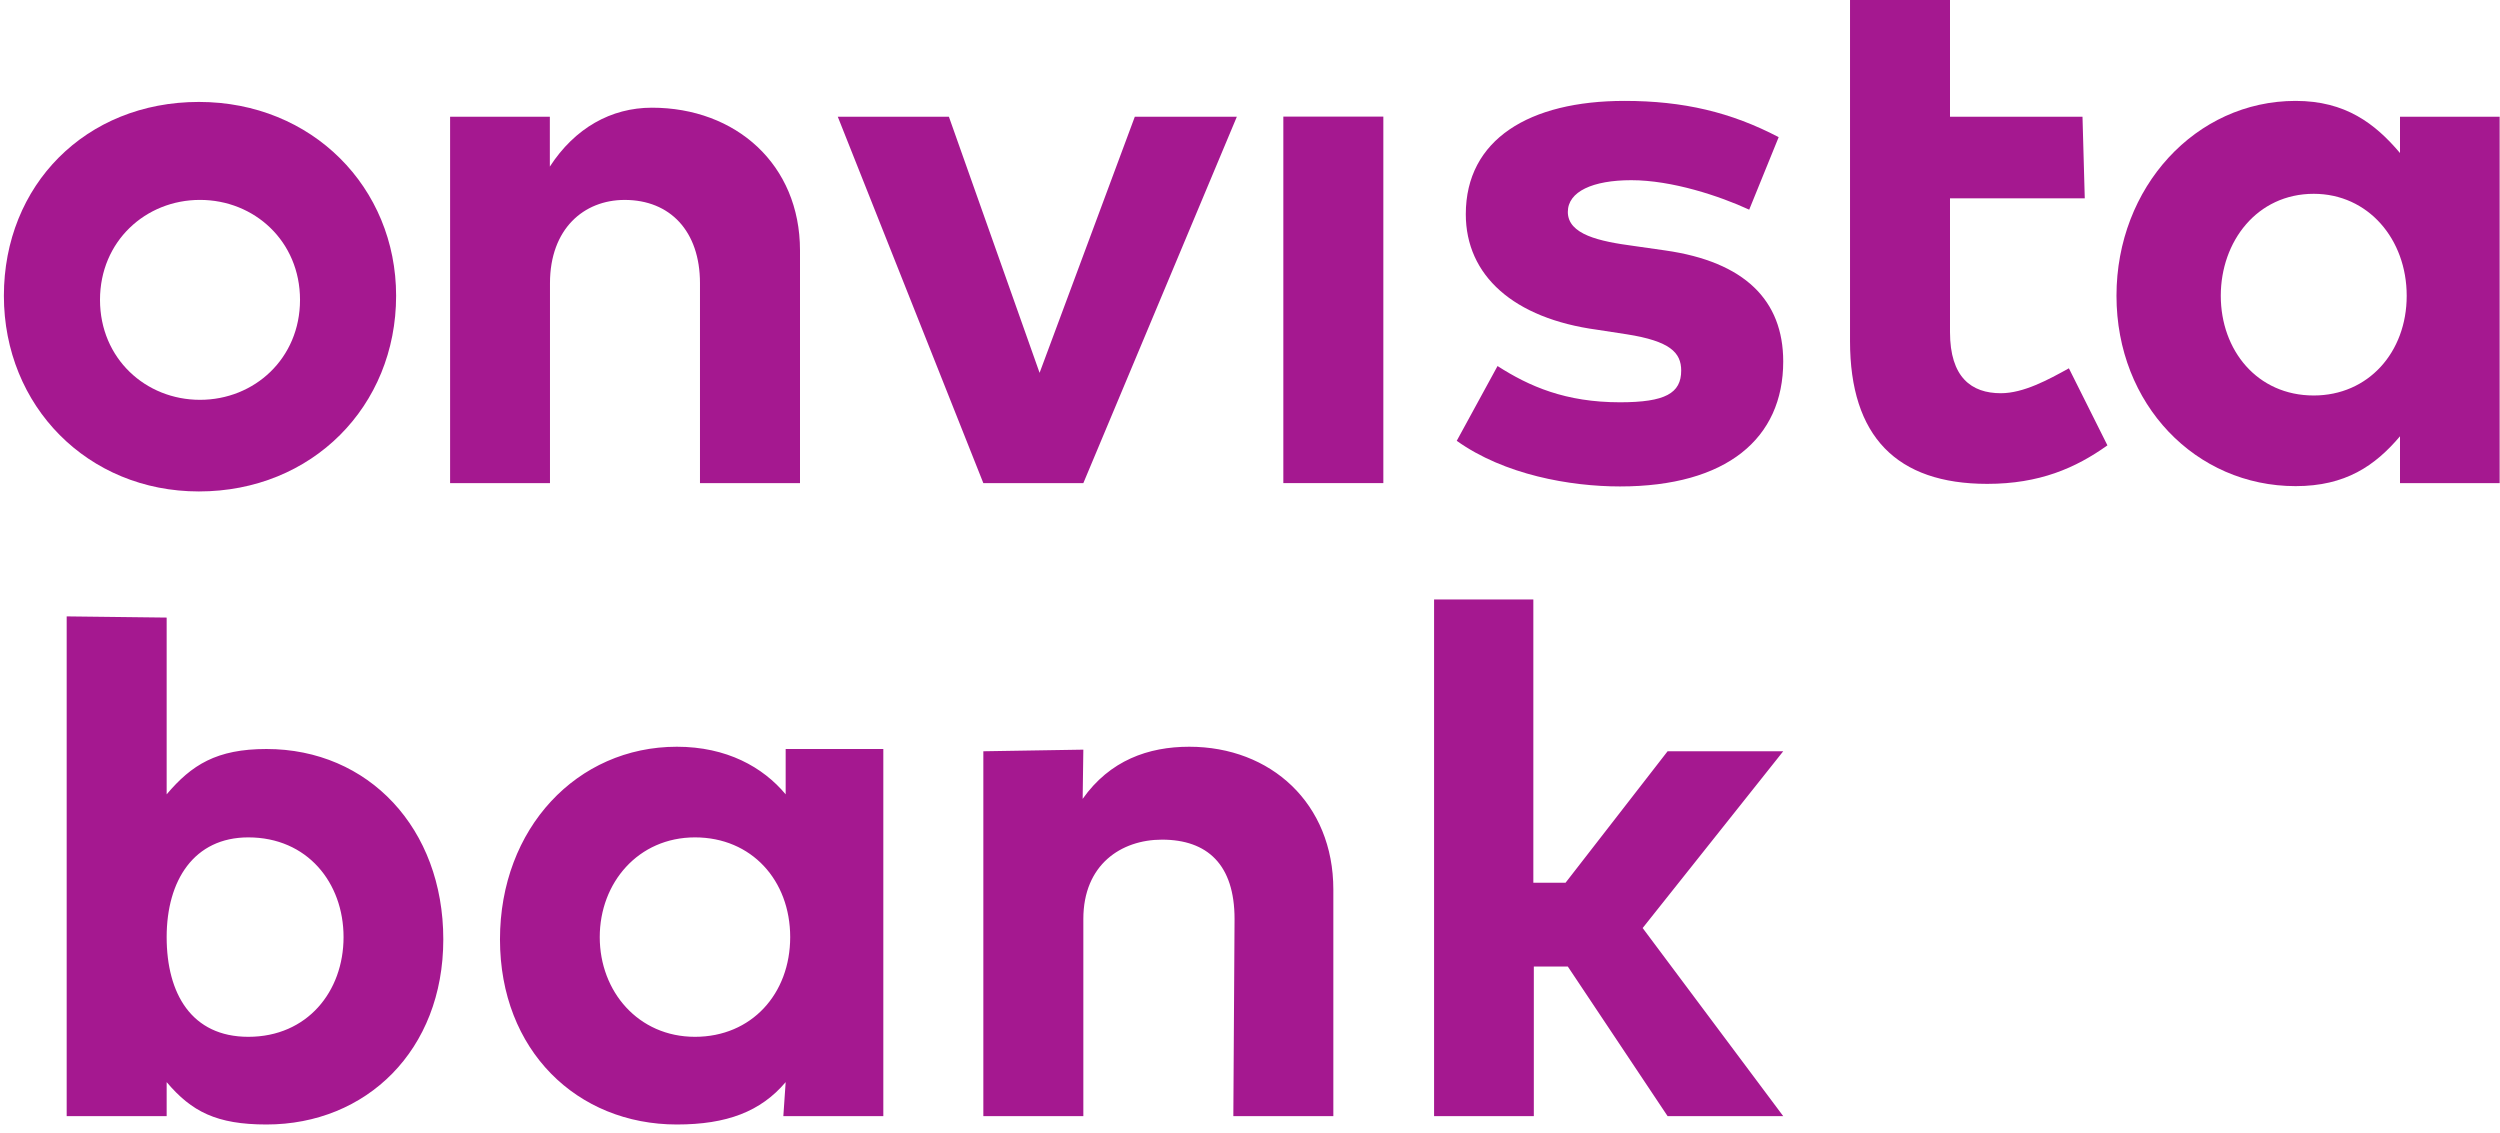 <svg width="128" height="58" viewBox="0 0 128 58" fill="none" xmlns="http://www.w3.org/2000/svg">
<g clip-path="url(#clip0_1750_184)">
<path d="M20.281 15.143C20.281 9.604 15.986 5.219 10.182 5.219C4.378 5.219 0.199 9.489 0.199 15.143C0.199 20.798 4.494 25.162 10.182 25.162C15.986 25.162 20.281 20.798 20.281 15.143ZM15.361 15.353C15.361 18.354 13.026 20.471 10.24 20.471C7.454 20.471 5.12 18.354 5.12 15.353C5.12 12.353 7.454 10.235 10.24 10.235C13.026 10.235 15.361 12.353 15.361 15.353Z" fill="#A51890"/>
<path d="M33.376 5.514C31.287 5.514 29.429 6.558 28.152 8.53V5.978H23.045V24.736H28.159V14.5C28.159 11.715 29.894 10.236 31.983 10.236C34.305 10.236 35.839 11.831 35.839 14.5V24.736H40.96V12.823C40.96 8.414 37.671 5.514 33.376 5.514Z" fill="#A51890"/>
<path d="M63.326 5.978H58.102L53.227 19.089L48.584 5.978H42.895L50.347 24.736H55.467L63.326 5.978Z" fill="#A51890"/>
<path d="M70.827 5.97H65.707V24.735H70.827V5.97Z" fill="#A51890"/>
<path d="M91.068 7.022C88.631 5.746 86.193 5.166 83.175 5.166C78.299 5.166 75.049 7.138 75.049 10.967C75.049 14.1 77.487 16.304 81.782 16.884L83.291 17.116C85.496 17.464 86.077 18.045 86.077 18.973C86.077 20.133 85.264 20.597 82.943 20.597C80.157 20.597 78.299 19.785 76.674 18.741L74.585 22.57C77.023 24.31 80.389 24.906 82.943 24.906C88.399 24.906 91.301 22.454 91.301 18.509C91.301 15.376 89.327 13.403 85.264 12.823L83.639 12.591C81.898 12.359 80.273 12.011 80.273 10.851C80.273 9.807 81.55 9.226 83.523 9.226C85.613 9.226 88.05 10.039 89.559 10.735L91.068 7.022Z" fill="#A51890"/>
<path d="M106.624 5.978H99.84V-0.056H94.721V17.465C94.721 22.338 97.105 24.774 101.748 24.774C104.418 24.774 106.275 23.962 107.9 22.802L105.927 18.857C104.882 19.437 103.606 20.133 102.445 20.133C100.936 20.133 99.84 19.321 99.84 17V10.155H106.74L106.624 5.978Z" fill="#A51890"/>
<path d="M127.982 5.978H122.88V7.834C121.603 6.326 120.088 5.166 117.535 5.166C112.427 5.166 108.364 9.575 108.364 15.144C108.364 20.713 112.427 24.89 117.535 24.89C120.088 24.89 121.603 23.846 122.88 22.338V24.736H127.982V5.978ZM123.223 15.144C123.223 18.045 121.249 20.249 118.463 20.249C115.561 20.249 113.704 17.928 113.704 15.144C113.704 12.359 115.561 9.923 118.463 9.923C121.249 9.923 123.223 12.243 123.223 15.144Z" fill="#A51890"/>
<path d="M13.643 38.349C11.089 38.349 9.81 39.161 8.533 40.67V31.62L3.414 31.559V57.147H8.533V55.405C9.81 56.914 11.089 57.574 13.643 57.574C18.751 57.574 22.697 53.781 22.697 48.096C22.697 42.41 18.867 38.349 13.643 38.349ZM12.714 42.874C15.732 42.874 17.59 45.195 17.59 47.98C17.59 50.764 15.732 53.085 12.714 53.085C9.812 53.085 8.533 50.88 8.533 47.98C8.533 45.079 9.929 42.874 12.714 42.874ZM45.226 38.349H40.226V40.67C39.065 39.277 37.208 38.233 34.654 38.233C29.546 38.233 25.599 42.41 25.599 48.096C25.599 53.781 29.546 57.574 34.654 57.574C37.208 57.574 38.949 56.914 40.226 55.405L40.107 57.147H45.226V38.349ZM35.582 42.874C38.484 42.874 40.458 45.079 40.458 47.98C40.458 50.88 38.484 53.085 35.582 53.085C32.68 53.085 30.707 50.764 30.707 47.98C30.707 45.195 32.68 42.874 35.582 42.874ZM60.888 38.233C58.798 38.233 56.825 38.929 55.432 40.902L55.467 38.382L50.347 38.465V57.147H55.467V47.051C55.467 44.267 57.406 42.99 59.495 42.99C61.817 42.99 63.209 44.267 63.209 47.051L63.147 57.147H68.267V45.543C68.267 41.134 65.067 38.233 60.888 38.233ZM78.532 30.691H73.425V57.146H78.532V49.488H80.273L85.381 57.146H91.301L84.104 47.515L91.301 38.465H85.381L80.157 45.195H78.507V30.691H78.532Z" fill="#A51890"/>
</g>
<defs>
<clipPath id="clip0_1750_184">
<rect width="128" height="58" fill="white"/>
</clipPath>
</defs>
</svg>
